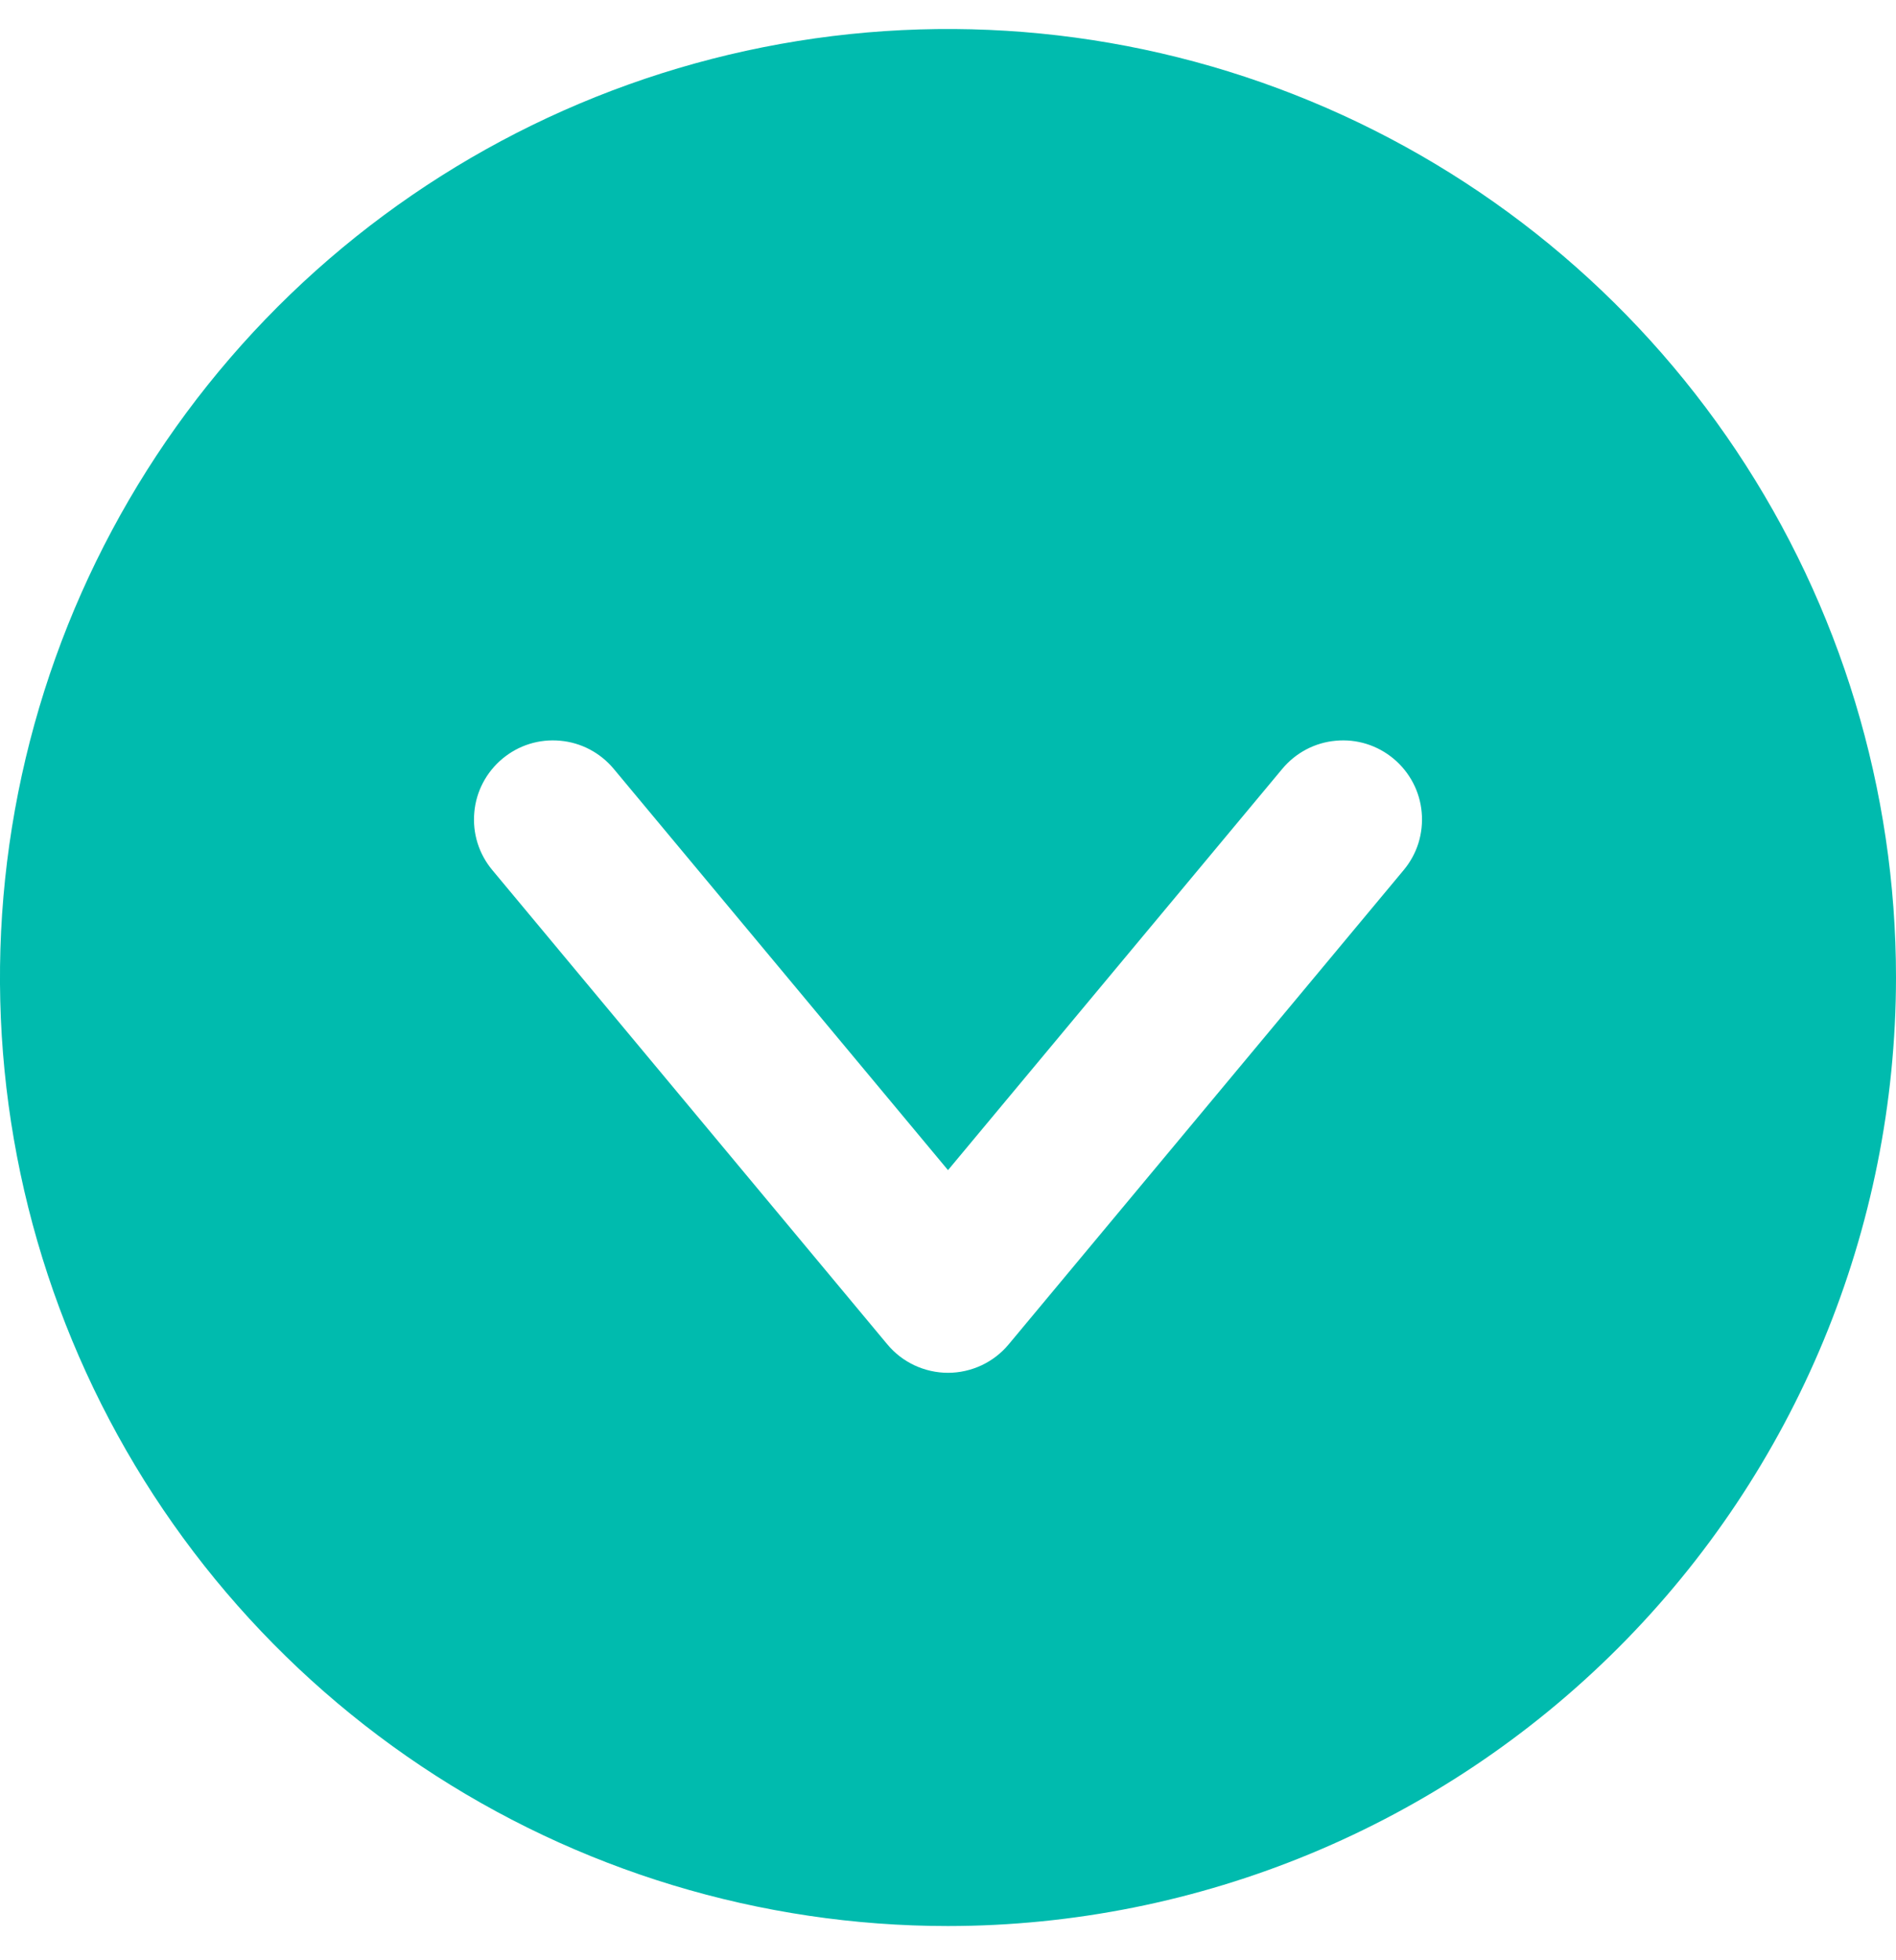 <svg width="30" height="31" viewBox="0 0 30 31" fill="none" xmlns="http://www.w3.org/2000/svg">
<path d="M30 15.459C30 12.492 29.12 9.592 27.472 7.125C25.824 4.659 23.481 2.736 20.74 1.601C17.999 0.465 14.983 0.168 12.074 0.747C9.164 1.326 6.491 2.755 4.393 4.852C2.296 6.95 0.867 9.623 0.288 12.533C-0.291 15.442 0.006 18.458 1.142 21.199C2.277 23.94 4.2 26.283 6.666 27.931C9.133 29.579 12.033 30.459 15 30.459C18.977 30.456 22.791 28.874 25.603 26.062C28.415 23.25 29.997 19.436 30 15.459ZM14.04 21.26L7.79 13.76C7.685 13.634 7.605 13.489 7.556 13.332C7.507 13.175 7.49 13.01 7.505 12.847C7.519 12.683 7.566 12.524 7.642 12.379C7.719 12.233 7.823 12.104 7.949 11.999C8.075 11.894 8.22 11.814 8.377 11.765C8.534 11.716 8.699 11.699 8.862 11.714C9.026 11.728 9.185 11.775 9.33 11.851C9.476 11.928 9.605 12.032 9.71 12.158L15 18.505L20.29 12.158C20.395 12.032 20.524 11.928 20.67 11.851C20.815 11.775 20.974 11.728 21.138 11.714C21.301 11.699 21.466 11.716 21.623 11.765C21.78 11.814 21.925 11.894 22.051 11.999C22.177 12.104 22.281 12.233 22.358 12.379C22.434 12.524 22.481 12.683 22.495 12.847C22.51 13.01 22.492 13.175 22.444 13.332C22.395 13.489 22.315 13.634 22.21 13.76L15.96 21.26C15.843 21.401 15.696 21.514 15.53 21.592C15.364 21.669 15.183 21.71 15 21.71C14.817 21.71 14.636 21.669 14.47 21.592C14.304 21.514 14.157 21.401 14.04 21.26Z" fill="#00BBAE"/>
</svg>
